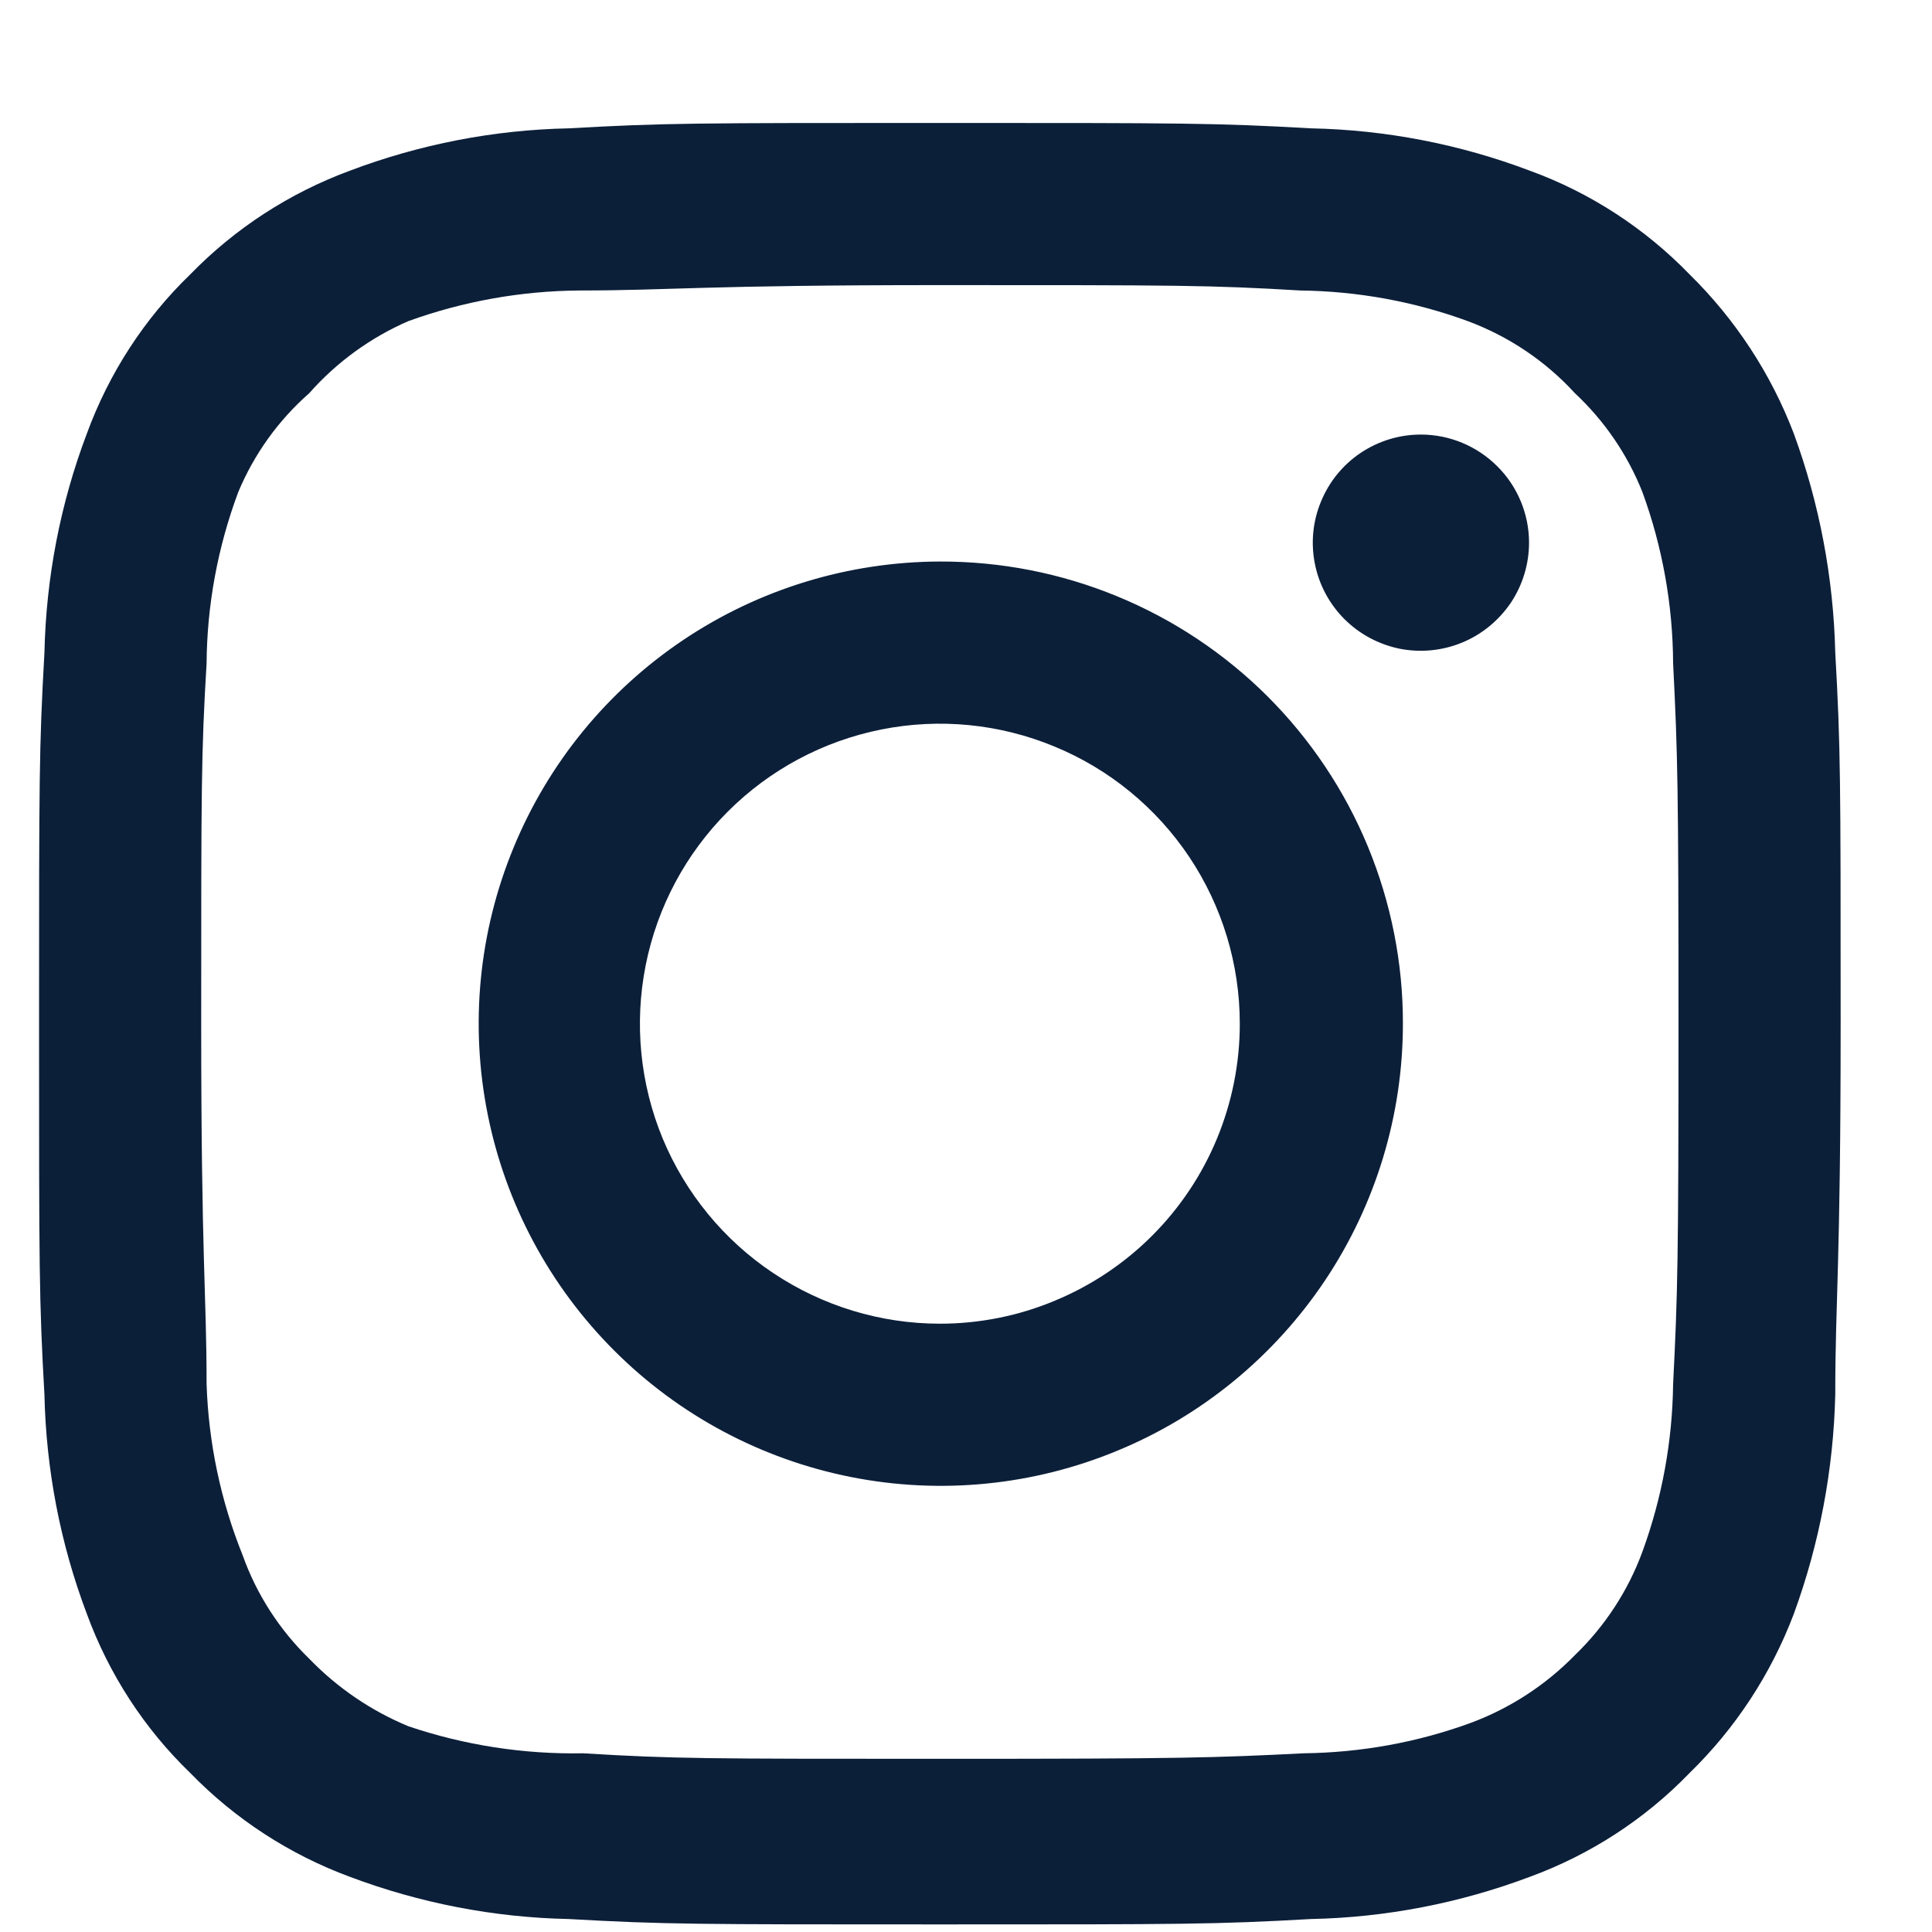 <svg width="14" height="14" viewBox="0 0 14 14" fill="none" xmlns="http://www.w3.org/2000/svg">
<path d="M10.296 3.149C10.141 3.149 9.99 3.195 9.861 3.281C9.732 3.367 9.632 3.49 9.573 3.633C9.513 3.776 9.498 3.933 9.528 4.085C9.558 4.237 9.633 4.377 9.742 4.486C9.852 4.596 9.992 4.67 10.143 4.701C10.296 4.731 10.453 4.715 10.596 4.656C10.739 4.597 10.861 4.496 10.948 4.368C11.034 4.239 11.08 4.087 11.08 3.932C11.08 3.725 10.997 3.525 10.85 3.379C10.703 3.232 10.504 3.149 10.296 3.149ZM13.299 4.729C13.286 4.187 13.185 3.651 12.999 3.143C12.833 2.707 12.574 2.313 12.242 1.987C11.918 1.653 11.523 1.396 11.086 1.237C10.579 1.045 10.042 0.941 9.5 0.93C8.808 0.891 8.586 0.891 6.811 0.891C5.035 0.891 4.813 0.891 4.121 0.93C3.579 0.941 3.043 1.045 2.535 1.237C2.099 1.398 1.704 1.654 1.38 1.987C1.045 2.31 0.789 2.706 0.629 3.143C0.437 3.65 0.334 4.186 0.322 4.729C0.283 5.421 0.283 5.643 0.283 7.418C0.283 9.194 0.283 9.415 0.322 10.107C0.334 10.65 0.437 11.186 0.629 11.694C0.789 12.131 1.045 12.526 1.38 12.849C1.704 13.182 2.099 13.439 2.535 13.6C3.043 13.791 3.579 13.895 4.121 13.906C4.813 13.945 5.035 13.945 6.811 13.945C8.586 13.945 8.808 13.945 9.5 13.906C10.042 13.895 10.579 13.791 11.086 13.6C11.523 13.44 11.918 13.184 12.242 12.849C12.576 12.524 12.834 12.13 12.999 11.694C13.185 11.185 13.286 10.649 13.299 10.107C13.299 9.415 13.338 9.194 13.338 7.418C13.338 5.643 13.338 5.421 13.299 4.729ZM12.124 10.029C12.119 10.443 12.044 10.854 11.902 11.243C11.798 11.527 11.63 11.784 11.412 11.994C11.201 12.21 10.945 12.377 10.662 12.483C10.273 12.626 9.862 12.7 9.448 12.705C8.795 12.738 8.553 12.745 6.837 12.745C5.12 12.745 4.879 12.745 4.226 12.705C3.796 12.713 3.367 12.647 2.959 12.509C2.689 12.397 2.445 12.231 2.241 12.02C2.025 11.81 1.859 11.553 1.758 11.269C1.599 10.874 1.511 10.455 1.497 10.029C1.497 9.376 1.458 9.135 1.458 7.418C1.458 5.701 1.458 5.46 1.497 4.807C1.5 4.384 1.578 3.964 1.726 3.567C1.841 3.291 2.017 3.046 2.241 2.849C2.44 2.624 2.685 2.446 2.959 2.327C3.357 2.183 3.777 2.108 4.2 2.105C4.852 2.105 5.094 2.066 6.811 2.066C8.527 2.066 8.769 2.066 9.422 2.105C9.836 2.11 10.246 2.184 10.636 2.327C10.932 2.437 11.199 2.616 11.412 2.849C11.626 3.049 11.794 3.294 11.902 3.567C12.047 3.964 12.122 4.384 12.124 4.807C12.157 5.46 12.163 5.701 12.163 7.418C12.163 9.135 12.157 9.376 12.124 10.029ZM6.811 4.069C6.149 4.071 5.502 4.268 4.952 4.637C4.402 5.006 3.974 5.529 3.722 6.141C3.469 6.753 3.404 7.426 3.534 8.075C3.664 8.724 3.983 9.32 4.452 9.788C4.92 10.256 5.517 10.574 6.166 10.703C6.816 10.832 7.489 10.765 8.1 10.511C8.712 10.258 9.234 9.828 9.602 9.278C9.97 8.727 10.166 8.08 10.166 7.418C10.167 6.978 10.08 6.541 9.912 6.134C9.744 5.727 9.496 5.357 9.185 5.046C8.873 4.735 8.502 4.488 8.095 4.321C7.688 4.153 7.251 4.068 6.811 4.069ZM6.811 9.592C6.381 9.592 5.961 9.464 5.603 9.225C5.246 8.987 4.967 8.647 4.802 8.25C4.638 7.853 4.595 7.416 4.679 6.994C4.763 6.572 4.97 6.185 5.274 5.881C5.578 5.577 5.965 5.37 6.387 5.286C6.808 5.202 7.245 5.245 7.642 5.41C8.04 5.574 8.379 5.853 8.618 6.21C8.857 6.568 8.984 6.988 8.984 7.418C8.984 7.704 8.928 7.986 8.819 8.25C8.71 8.514 8.55 8.753 8.348 8.955C8.146 9.157 7.906 9.317 7.642 9.426C7.379 9.536 7.096 9.592 6.811 9.592Z" fill="#0C1F39"/>
</svg>
